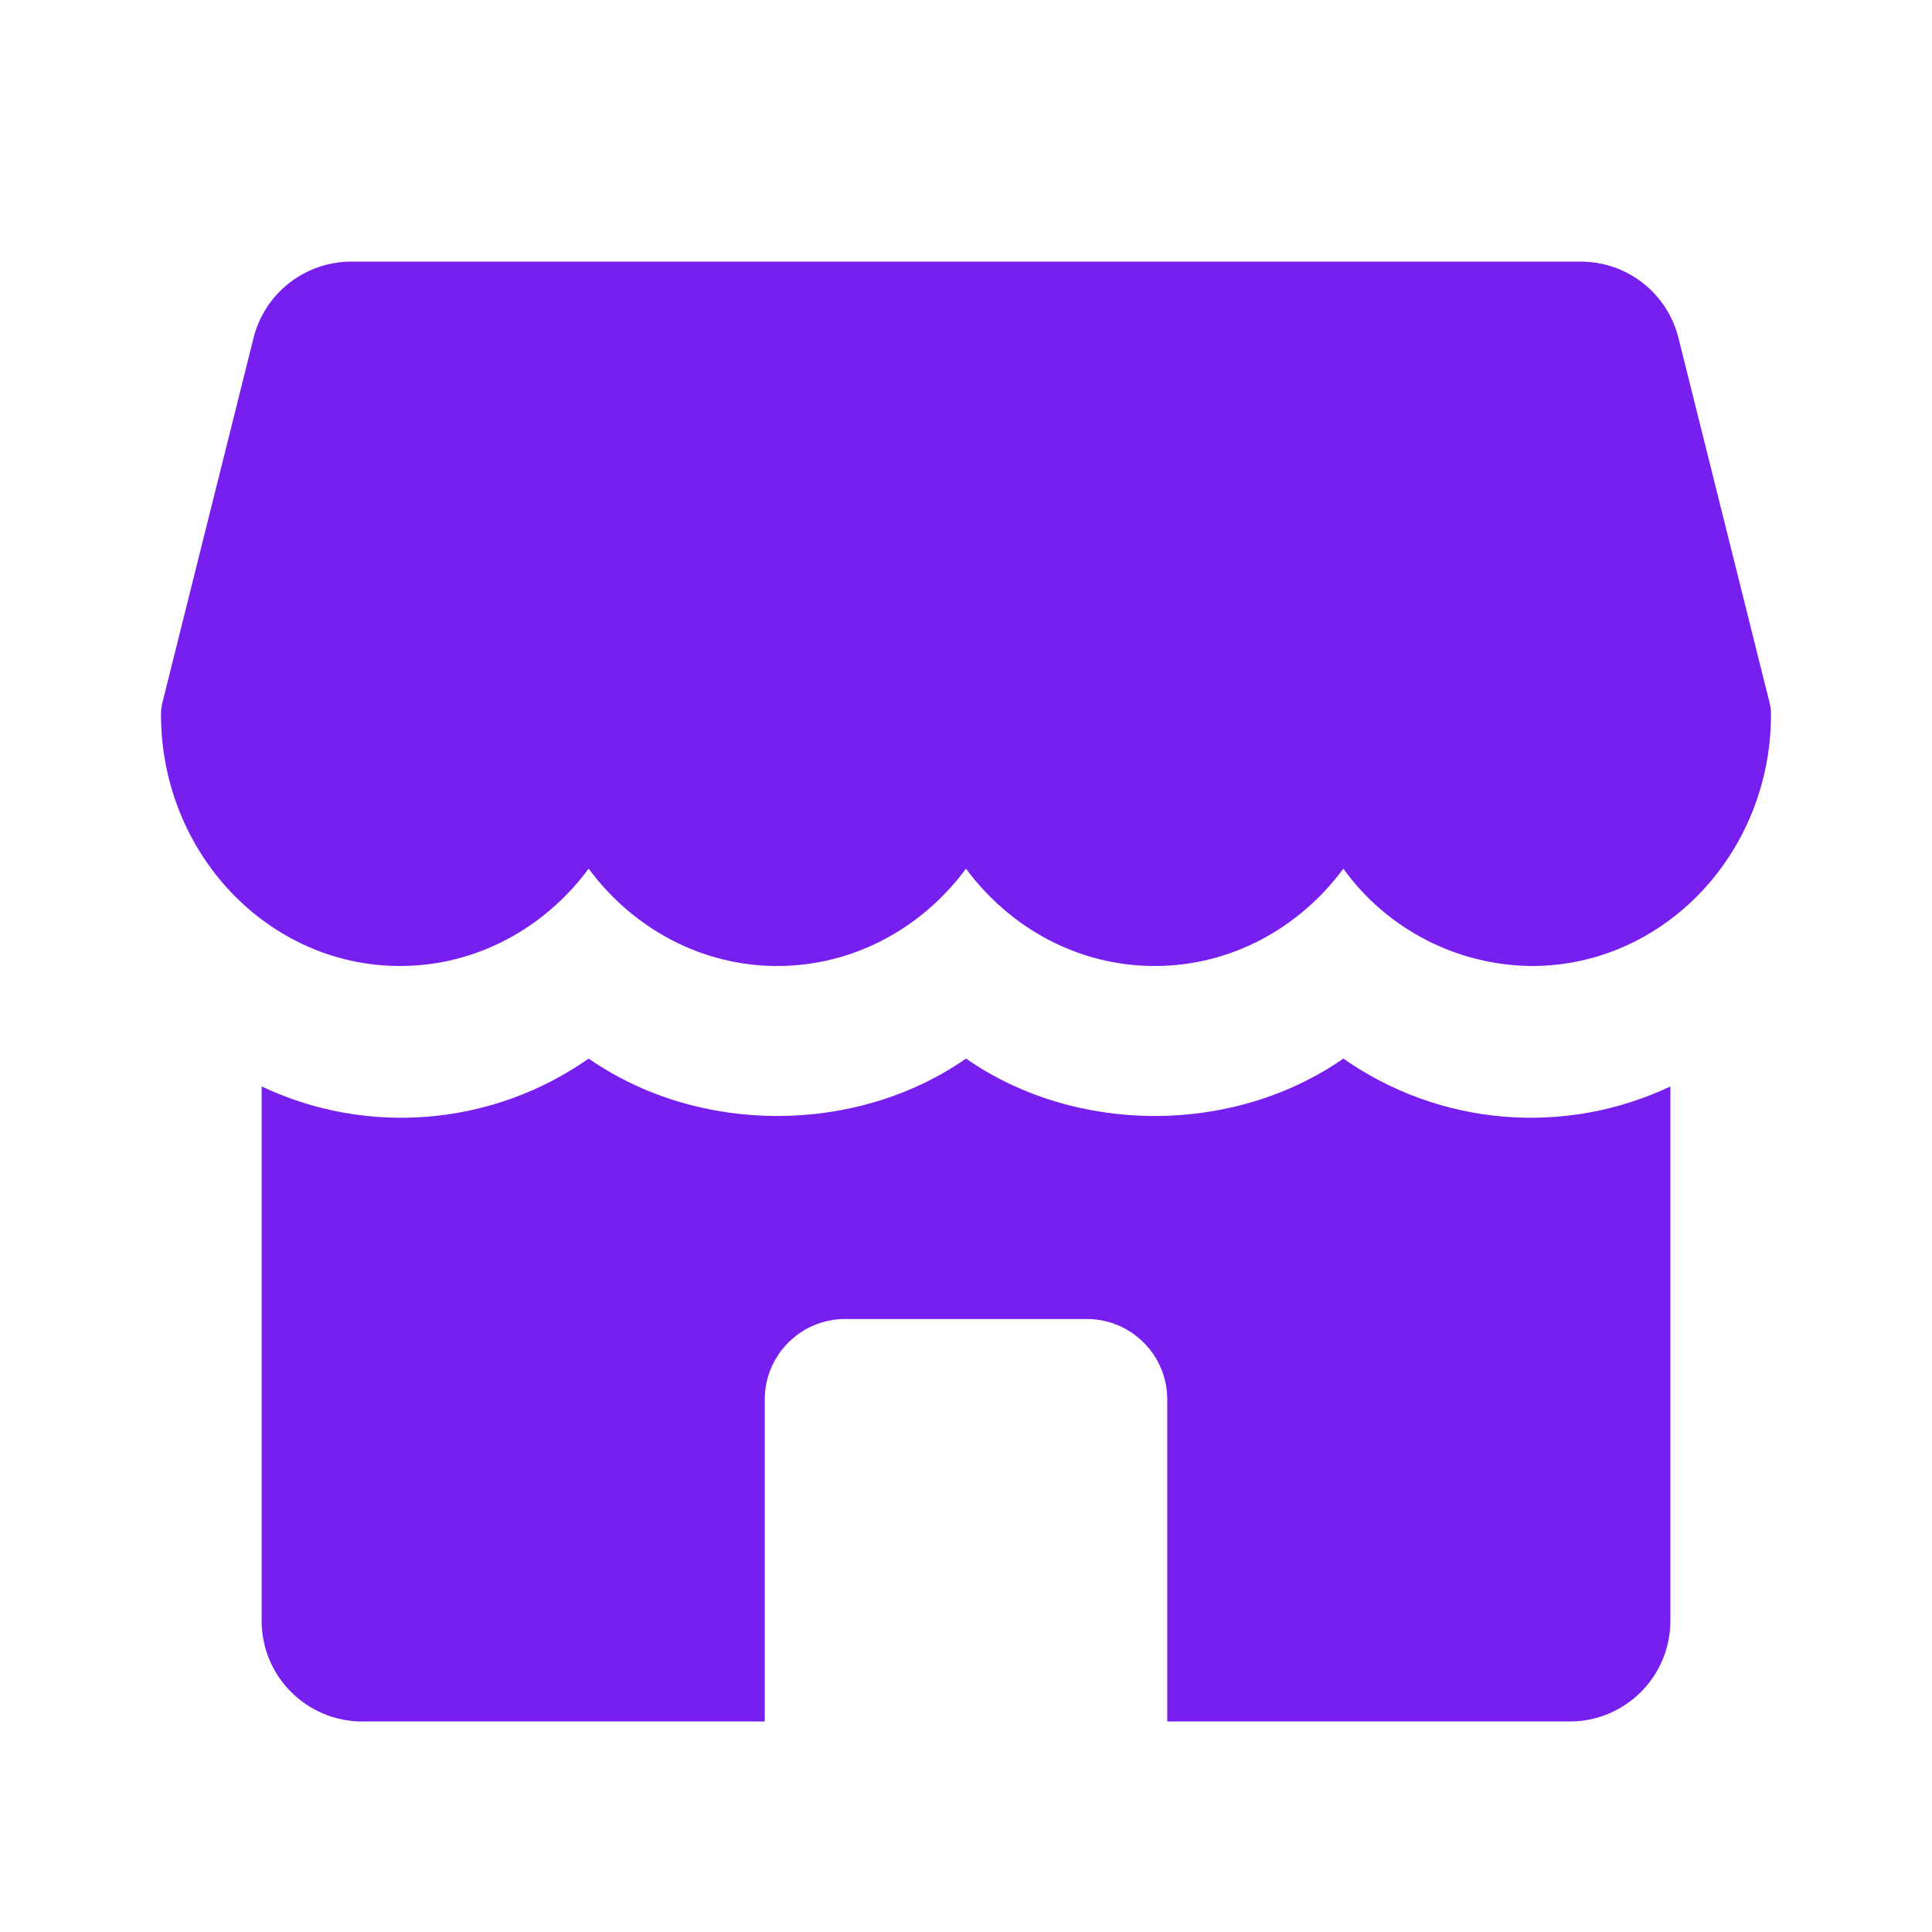 <?xml version="1.0" encoding="UTF-8"?>
<svg xmlns="http://www.w3.org/2000/svg" width="48" height="48" viewBox="0 0 48 48" fill="none">
  <path d="M43.962 17.448L41.7 8.393C41.565 7.852 41.252 7.372 40.813 7.029C40.374 6.686 39.832 6.5 39.275 6.5H8.727C7.58 6.5 6.58 7.28 6.3 8.393L4.037 17.448C4.012 17.546 4 17.648 4 17.75C4 21.195 6.662 24 9.938 24C11.84 24 13.537 23.052 14.625 21.582C15.713 23.052 17.41 24 19.312 24C21.215 24 22.913 23.052 24 21.582C25.087 23.052 26.782 24 28.688 24C30.593 24 32.288 23.052 33.375 21.582C33.911 22.326 34.615 22.932 35.43 23.352C36.244 23.772 37.146 23.994 38.062 24C41.337 24 44 21.195 44 17.75C44 17.648 43.987 17.546 43.962 17.448ZM33.375 26.3C30.64 28.202 26.735 28.202 24 26.3C21.265 28.202 17.36 28.202 14.625 26.3C13.453 27.122 12.083 27.62 10.656 27.741C9.229 27.863 7.795 27.605 6.5 26.992V40.27C6.5 40.933 6.763 41.569 7.232 42.037C7.701 42.506 8.337 42.77 9 42.77H19V34.77C19 33.665 19.895 32.77 21 32.77H27C28.105 32.77 29 33.665 29 34.77V42.77H39C39.663 42.77 40.299 42.506 40.768 42.037C41.237 41.569 41.5 40.933 41.5 40.27V26.992C40.205 27.605 38.771 27.863 37.344 27.741C35.917 27.62 34.547 27.122 33.375 26.3Z" fill="#771FEE"></path>
</svg>
